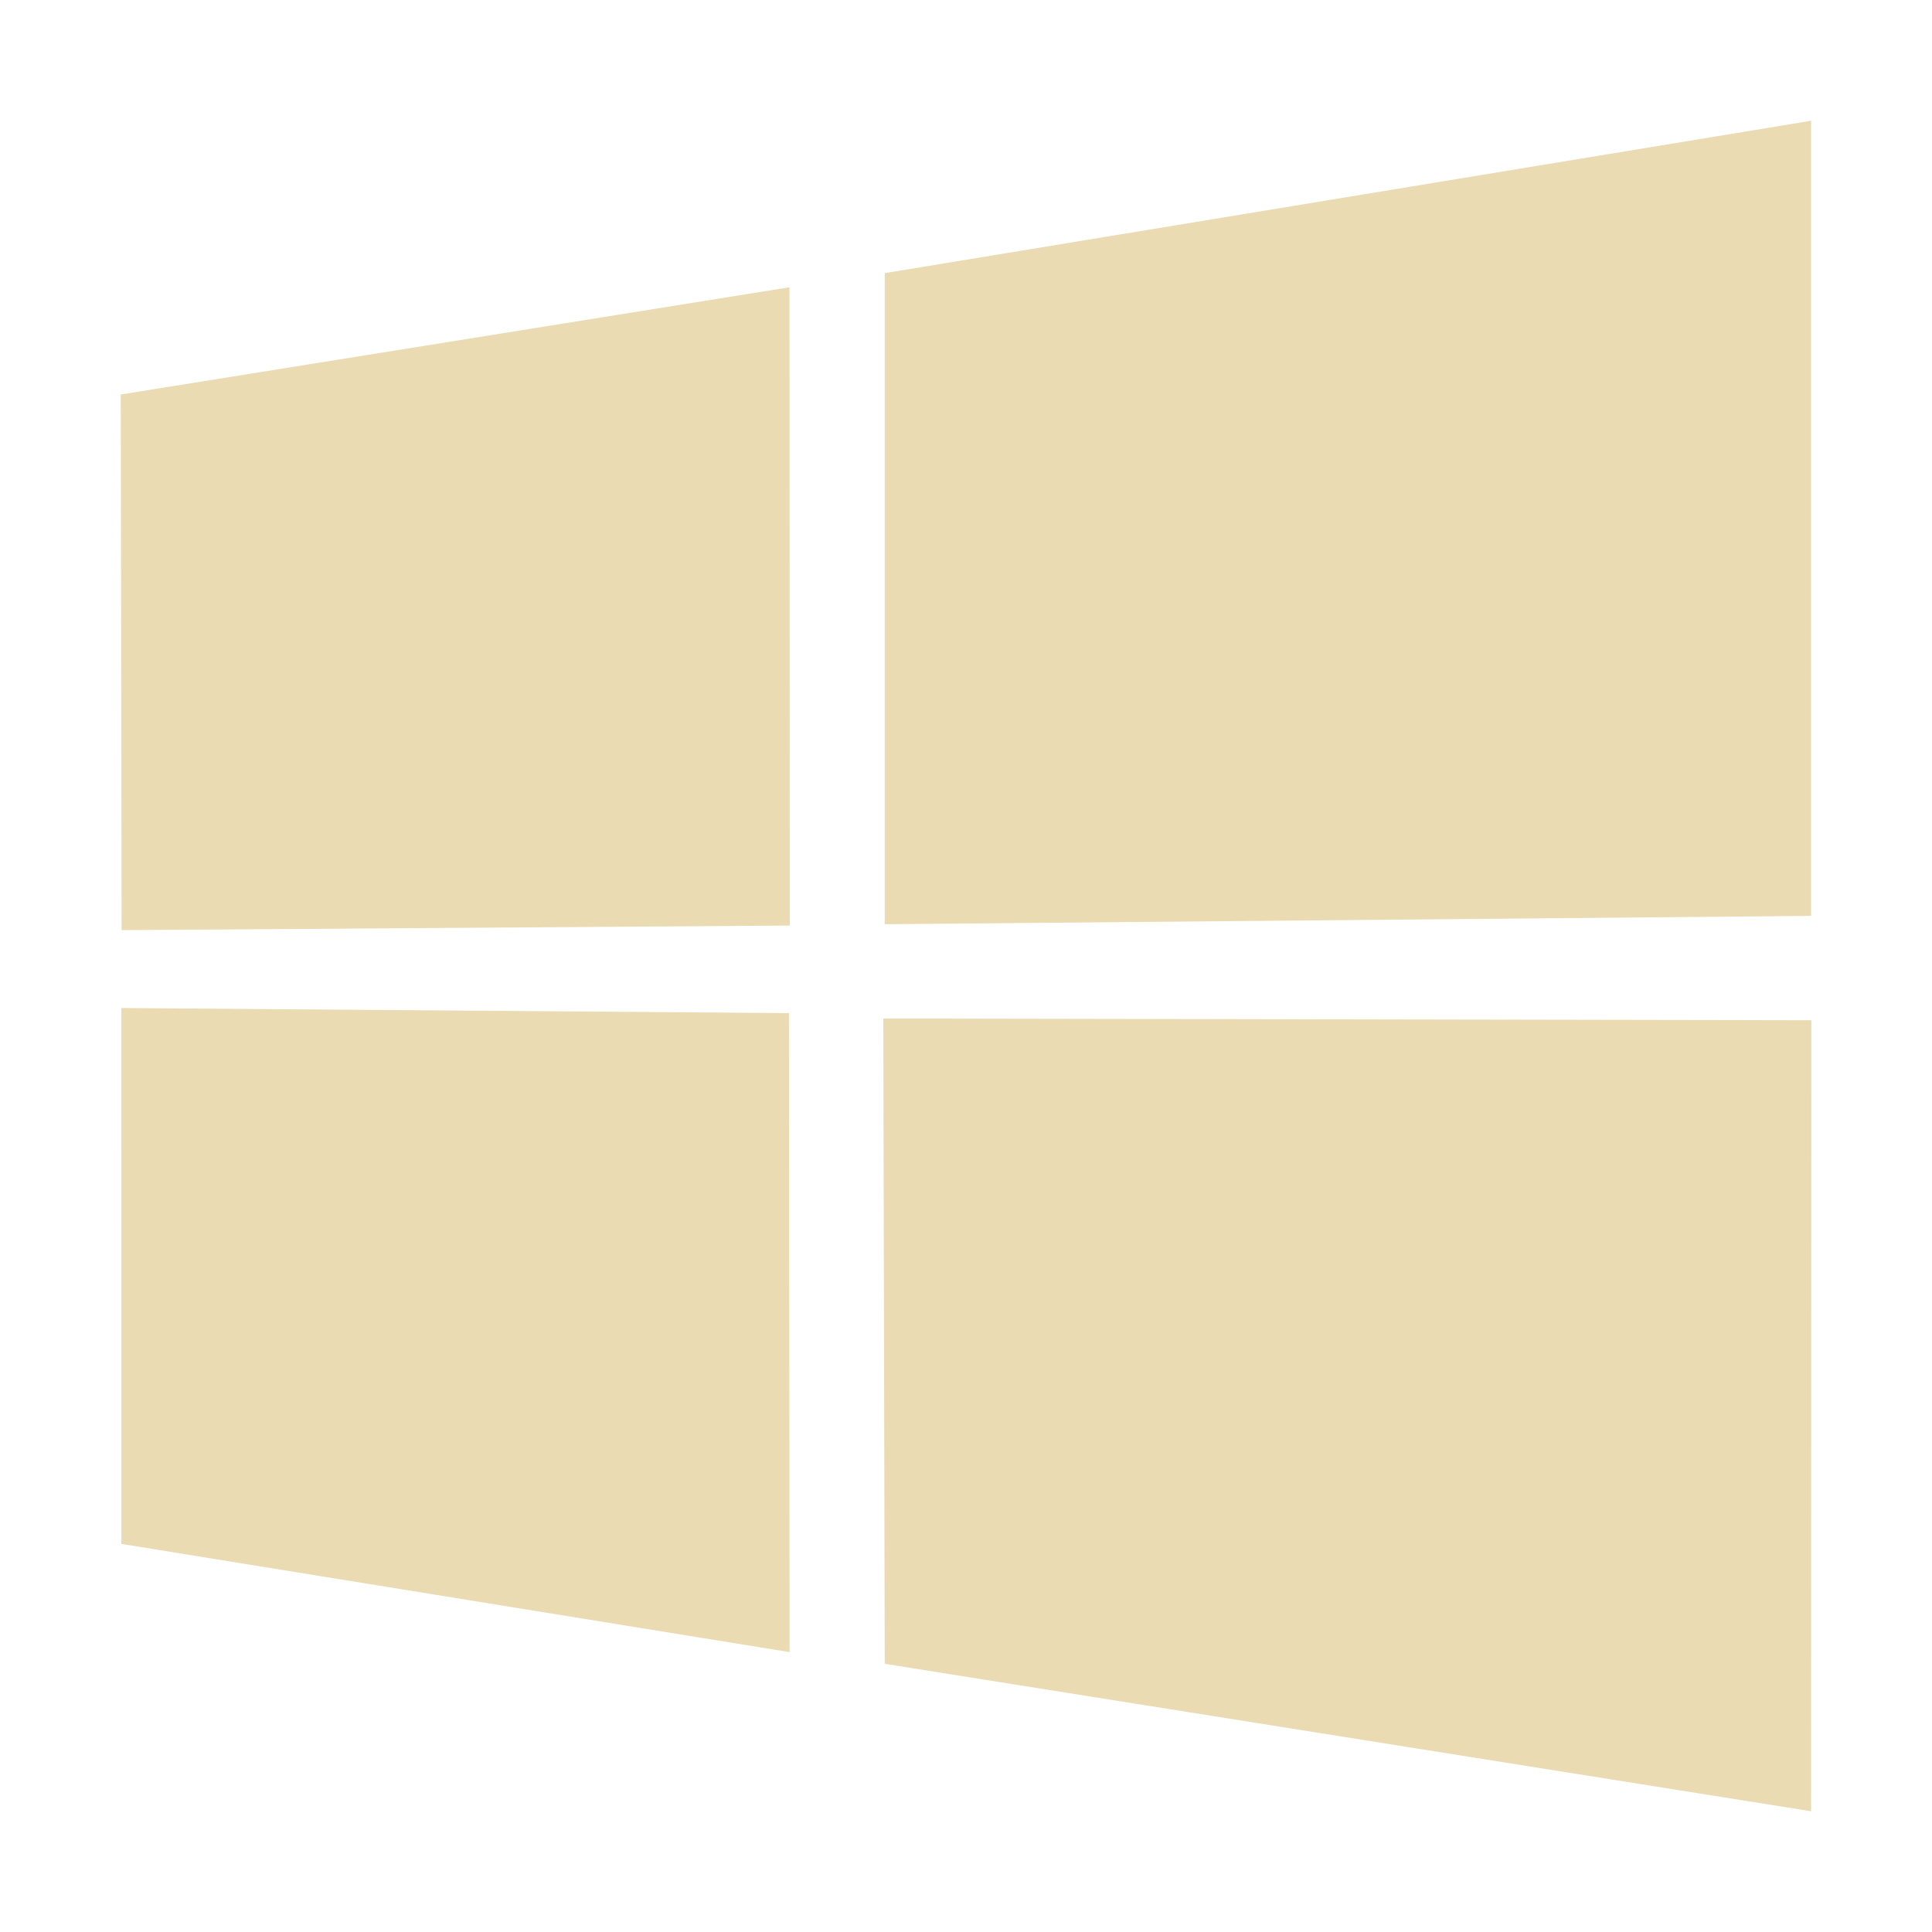 <svg width="16" height="16" version="1.1" xmlns="http://www.w3.org/2000/svg">
  <defs>
    <style id="current-color-scheme" type="text/css">.ColorScheme-Text { color:#ebdbb2; } .ColorScheme-Highlight { color:#458588; }</style>
  </defs>
  <path class="ColorScheme-Text" d="m1 3.267 5.538-0.888 0.003 5.286-5.534 0.038zm5.534 5.123 0.005 5.292-5.534-0.896-3.669e-4 -4.438zm0.793-6.128 7.672-1.262v6.585l-7.672 0.069zm7.674 6.187-2e-3 6.551-7.672-1.221-0.012-5.344z" fill="currentColor"/>
</svg>
